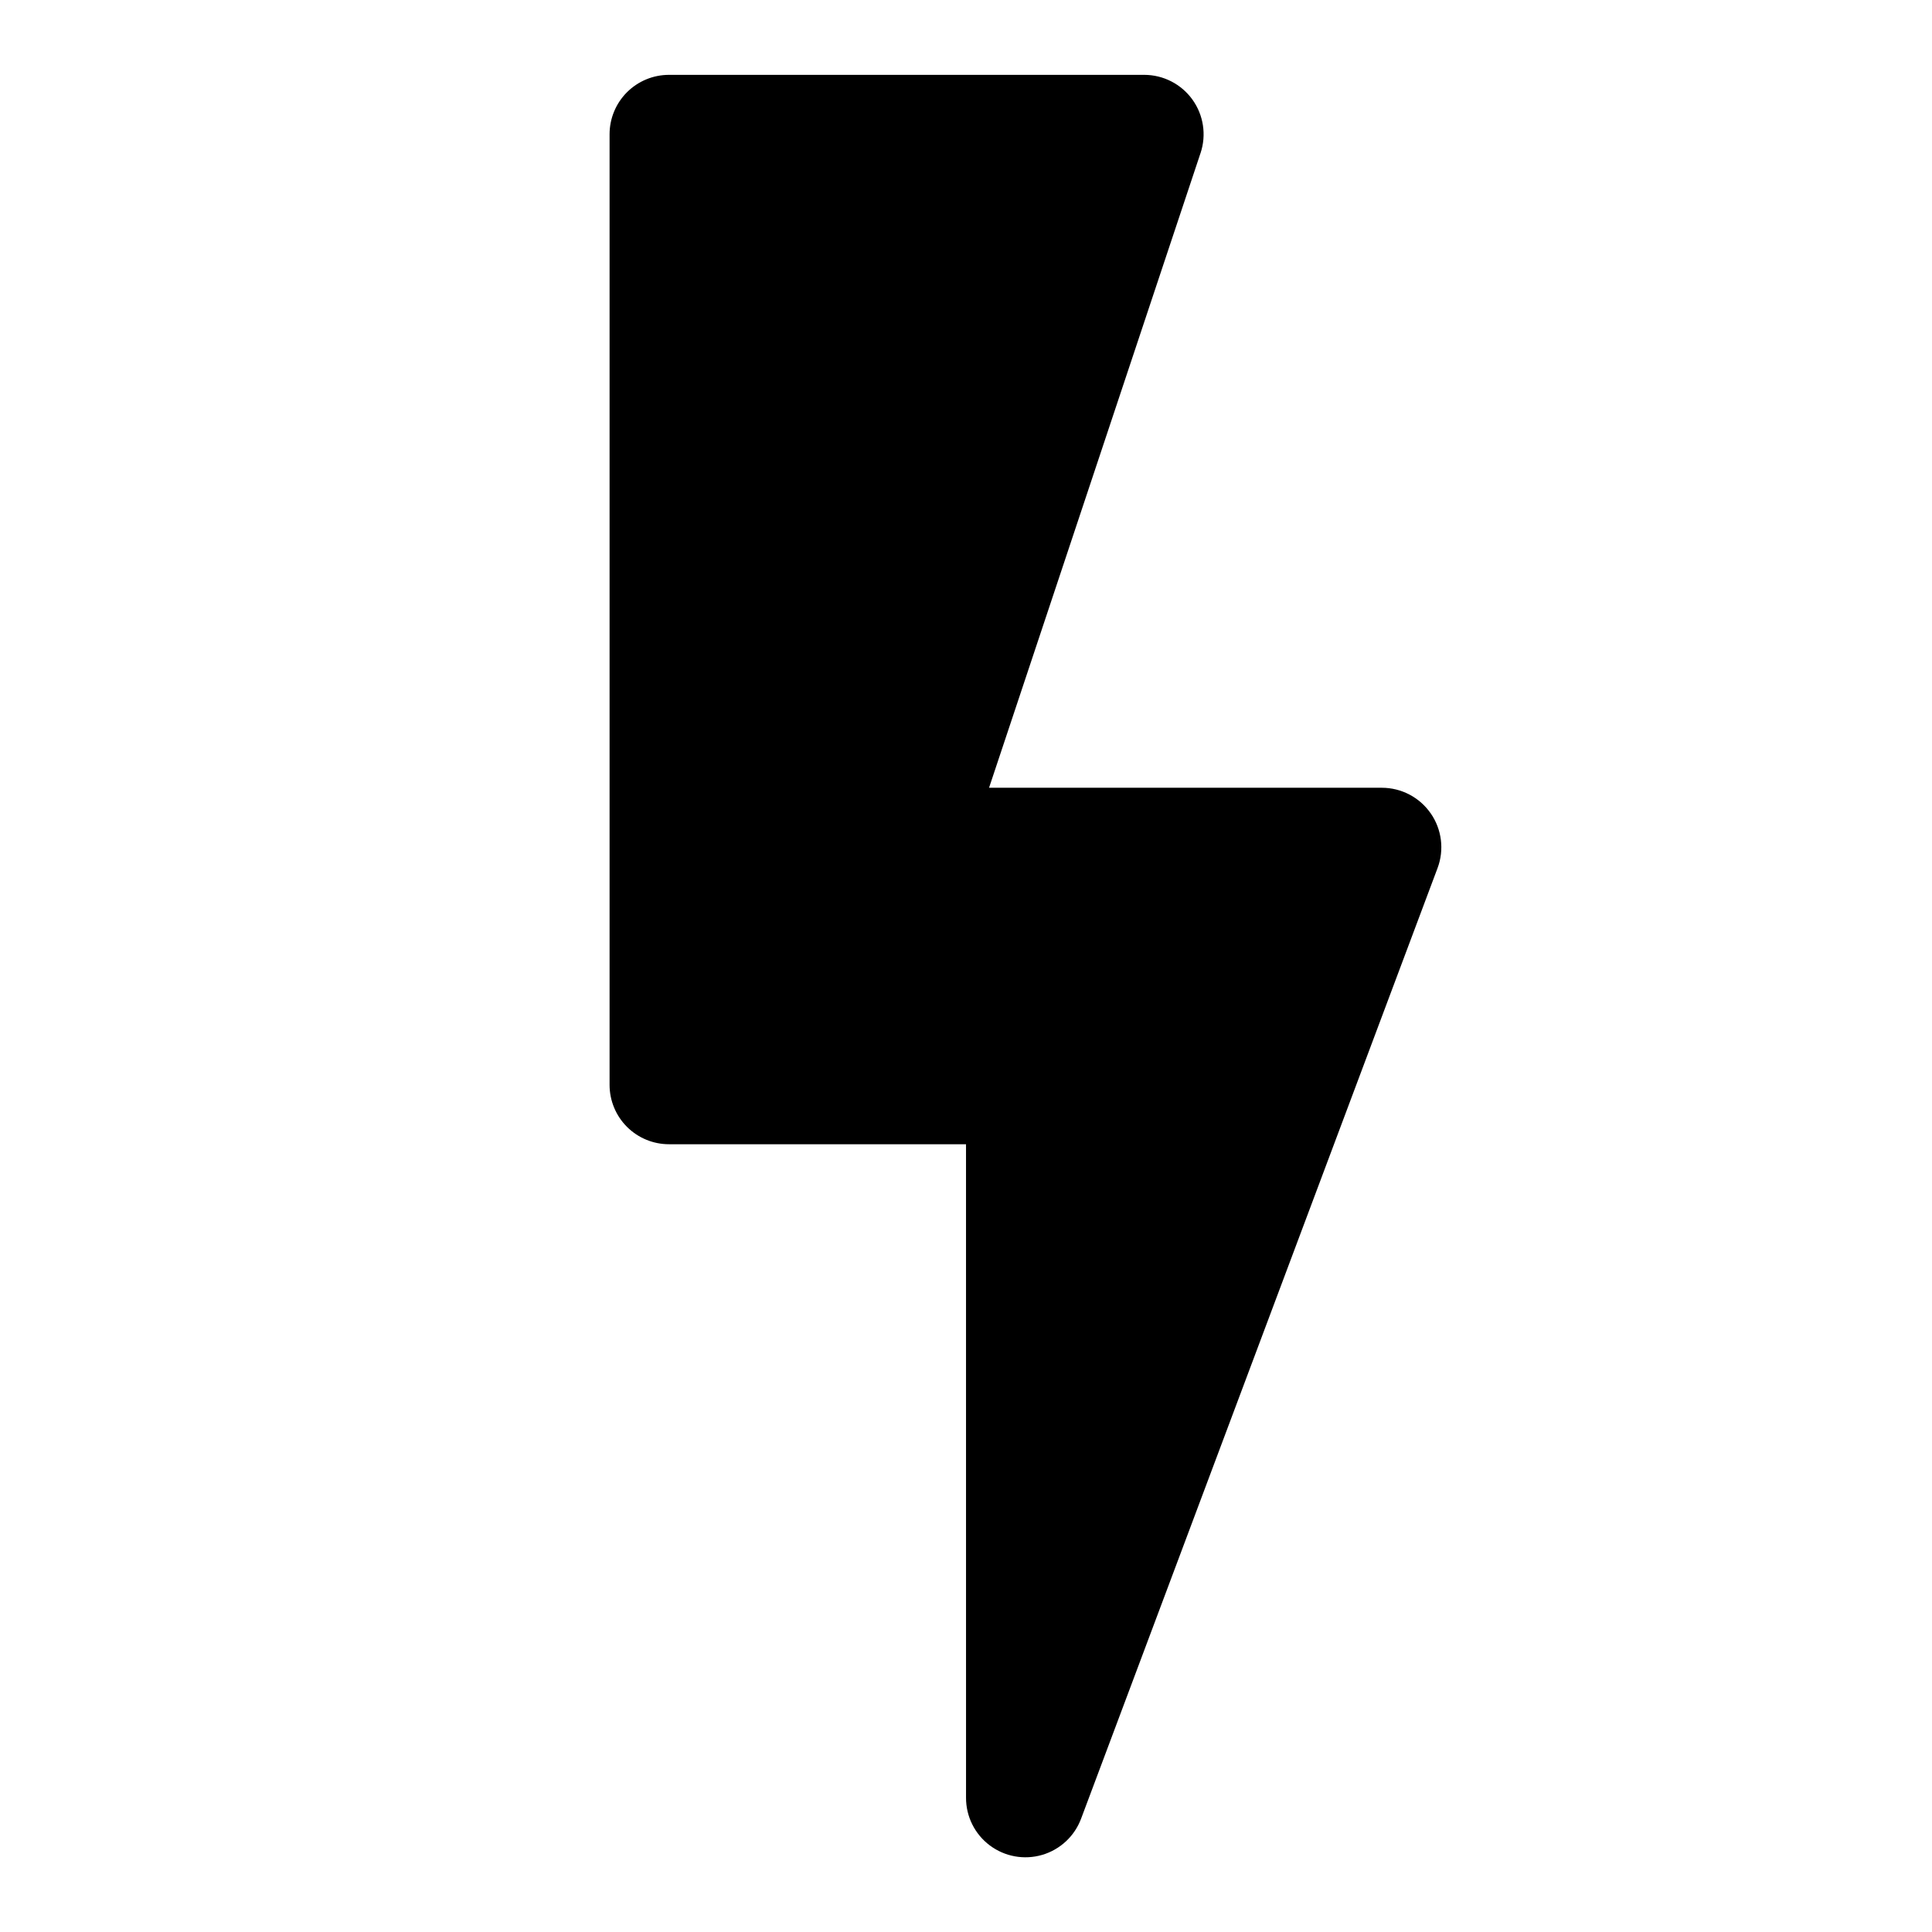 <?xml version="1.0" encoding="UTF-8"?>
<!-- Uploaded to: SVG Repo, www.svgrepo.com, Generator: SVG Repo Mixer Tools -->
<svg fill="#000000" width="800px" height="800px" version="1.1" viewBox="144 144 512 512" xmlns="http://www.w3.org/2000/svg">
 <path d="m523.15 359.55c-2.938-4.246-7.777-6.781-12.941-6.785h-104.1l56.047-168.21 0.004 0.004c1.598-4.801 0.793-10.074-2.164-14.18-2.957-4.106-7.703-6.539-12.762-6.543h-125.95c-4.176 0-8.18 1.66-11.133 4.613s-4.609 6.957-4.609 11.133v251.91c0 4.176 1.656 8.18 4.609 11.133 2.953 2.949 6.957 4.609 11.133 4.609h78.719l0.004 173.18c-0.016 4.969 2.316 9.648 6.285 12.629 3.969 2.984 9.117 3.918 13.883 2.523 4.766-1.395 8.594-4.957 10.328-9.609l94.465-251.91c1.809-4.836 1.133-10.254-1.812-14.5z"/>
</svg>